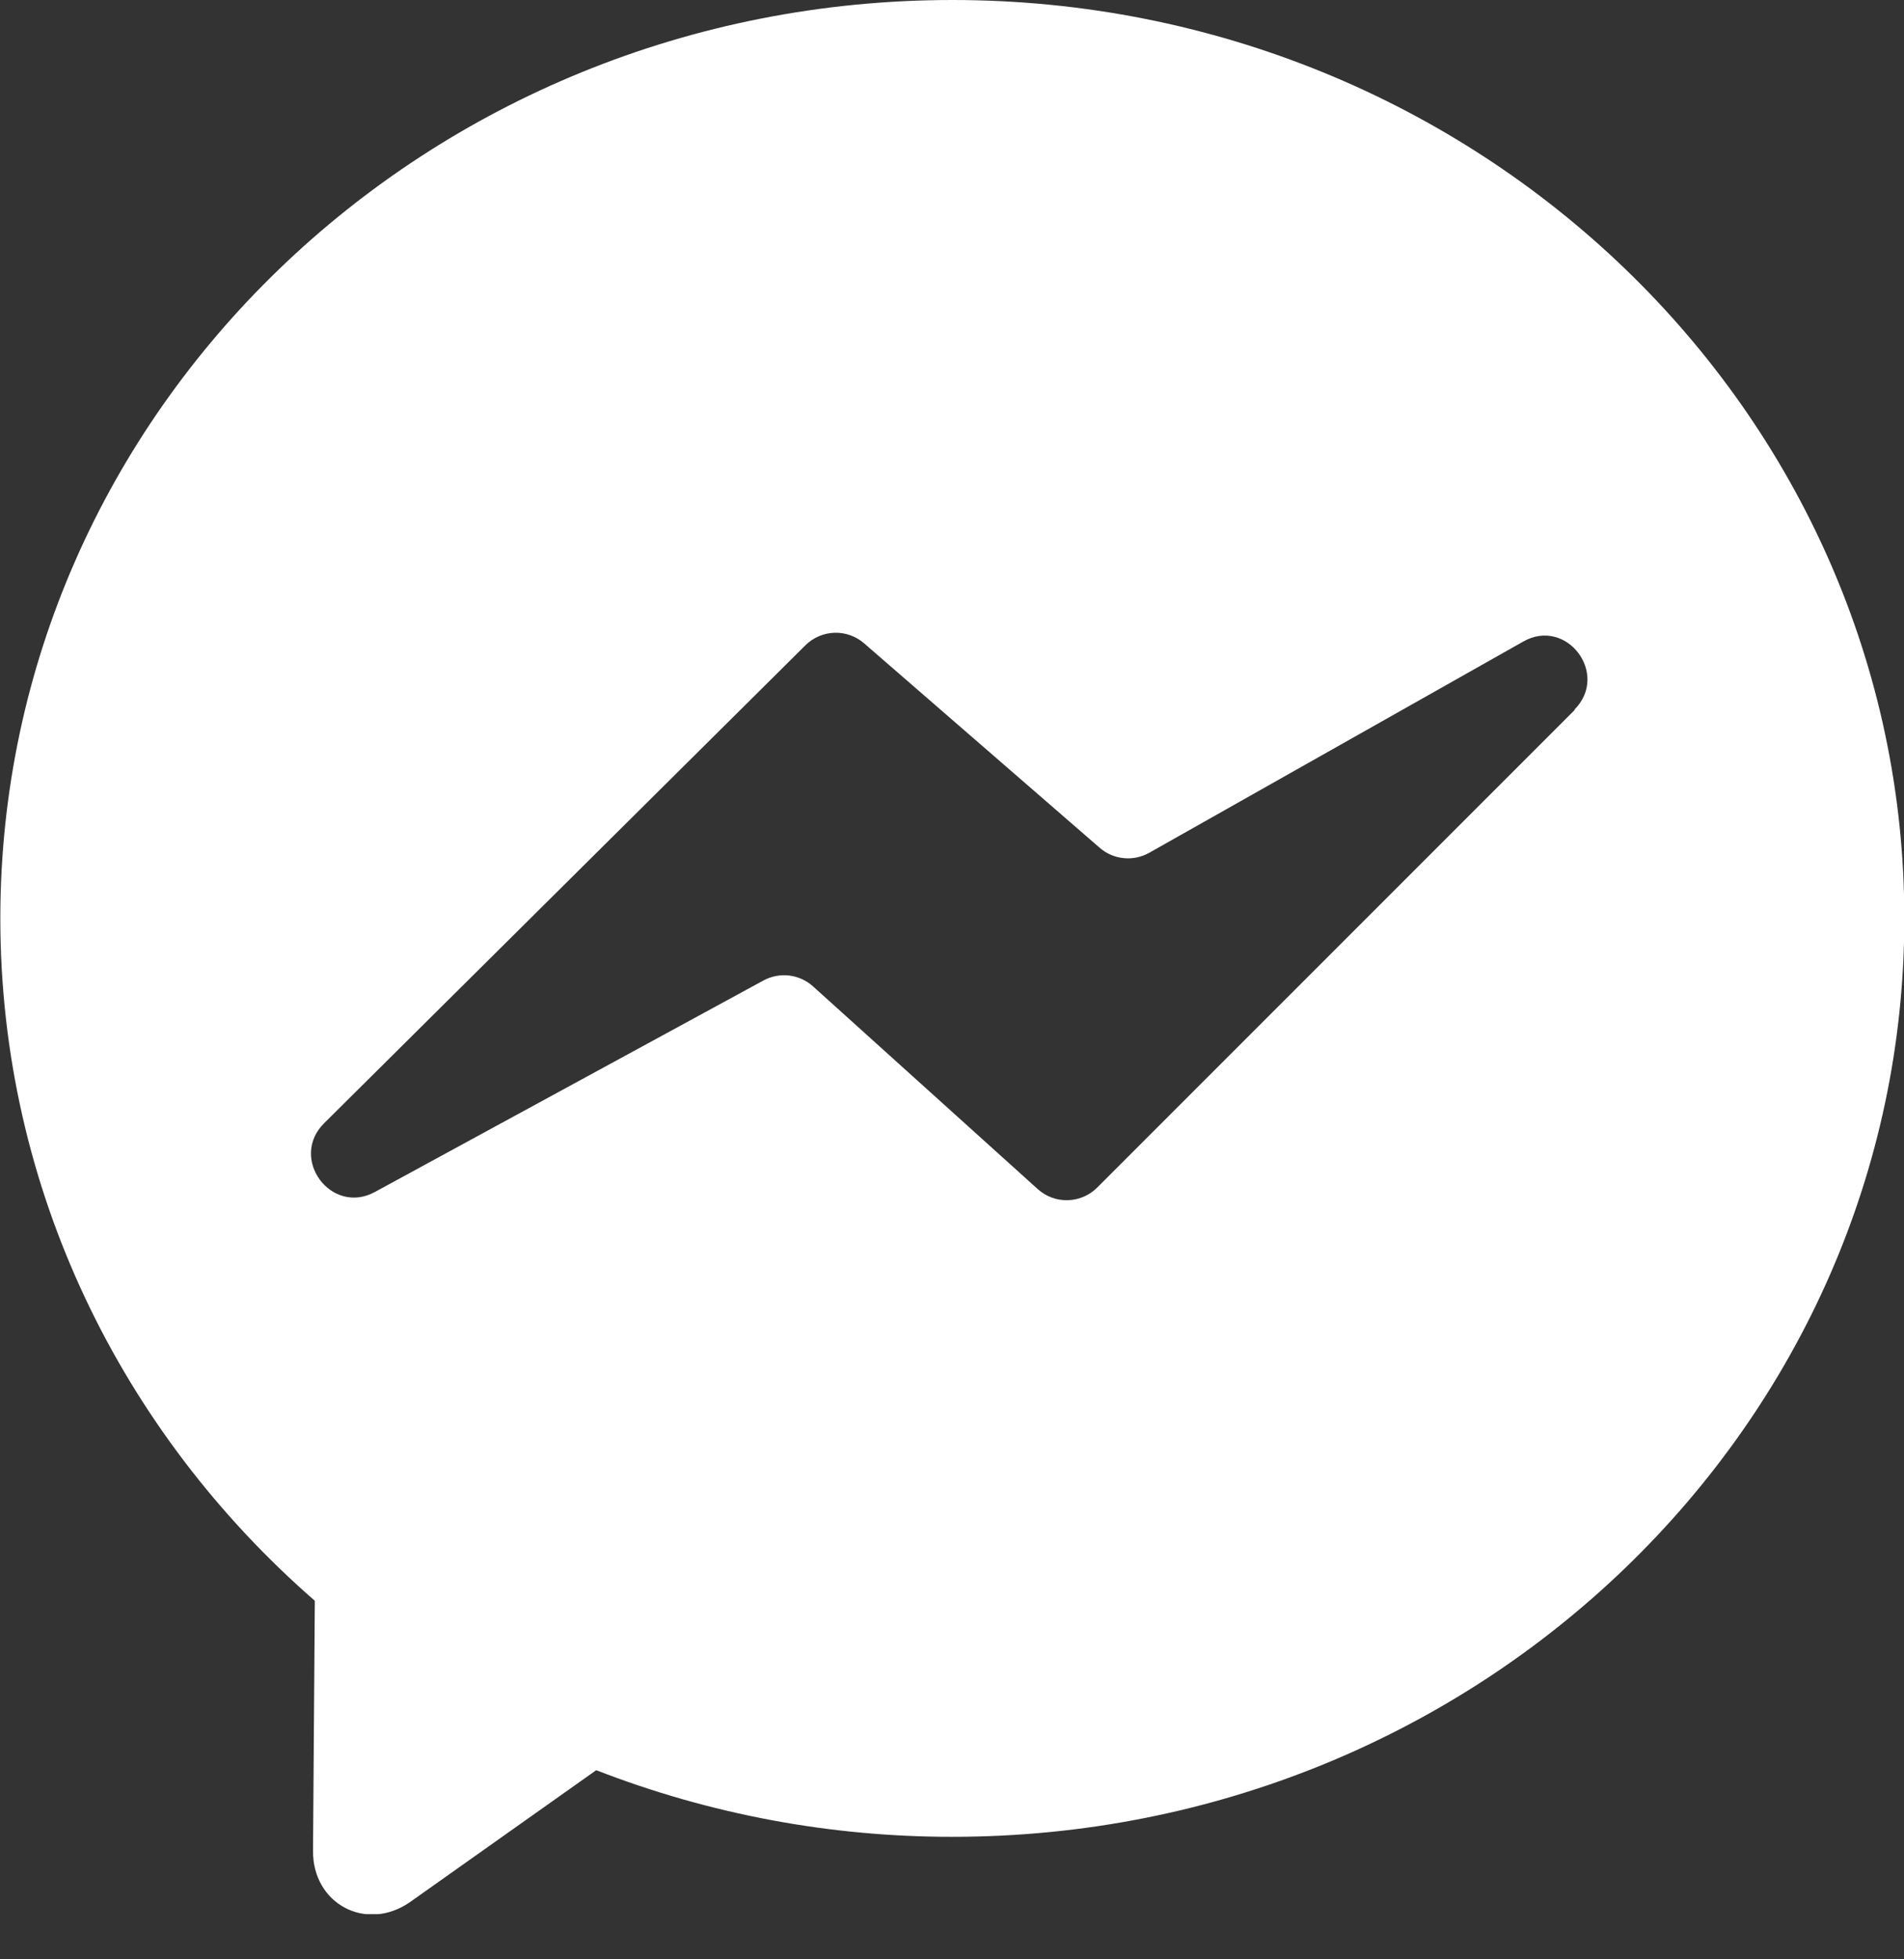 <svg width="35" height="36" viewBox="0 0 35 36" fill="none" xmlns="http://www.w3.org/2000/svg">
<rect x="0" y="0" width="35" height="36" fill="#333333" stroke="none"/>
<g clip-path="url(#clip0_1308_176)">
<path d="M17.507 0C7.841 0 0.006 7.559 0.006 16.875C0.006 21.851 2.24 26.323 5.787 29.412L5.754 34.007C5.747 34.988 6.741 35.508 7.543 34.944L10.96 32.525C13.047 33.336 15.267 33.751 17.507 33.749C27.171 33.749 35.006 26.19 35.006 16.875C35.006 7.561 27.165 0 17.507 0ZM28.947 13.044L20.169 21.82C20.025 21.964 19.831 22.047 19.628 22.052C19.425 22.058 19.227 21.984 19.076 21.848L14.945 18.123C14.823 18.013 14.67 17.944 14.507 17.924C14.344 17.905 14.178 17.937 14.034 18.015L6.897 21.898C6.09 22.343 5.306 21.285 5.959 20.637L14.806 11.856C14.948 11.715 15.138 11.633 15.339 11.626C15.539 11.62 15.734 11.689 15.885 11.821L20.215 15.577C20.338 15.684 20.492 15.751 20.655 15.767C20.818 15.784 20.982 15.749 21.125 15.669L27.995 11.791C28.794 11.329 29.594 12.386 28.941 13.039L28.947 13.044Z" fill="white"/>
</g>
<defs>
<clipPath id="clip0_1308_176">
<rect width="35" height="35.17" fill="white"/>
</clipPath>
</defs>
</svg>
